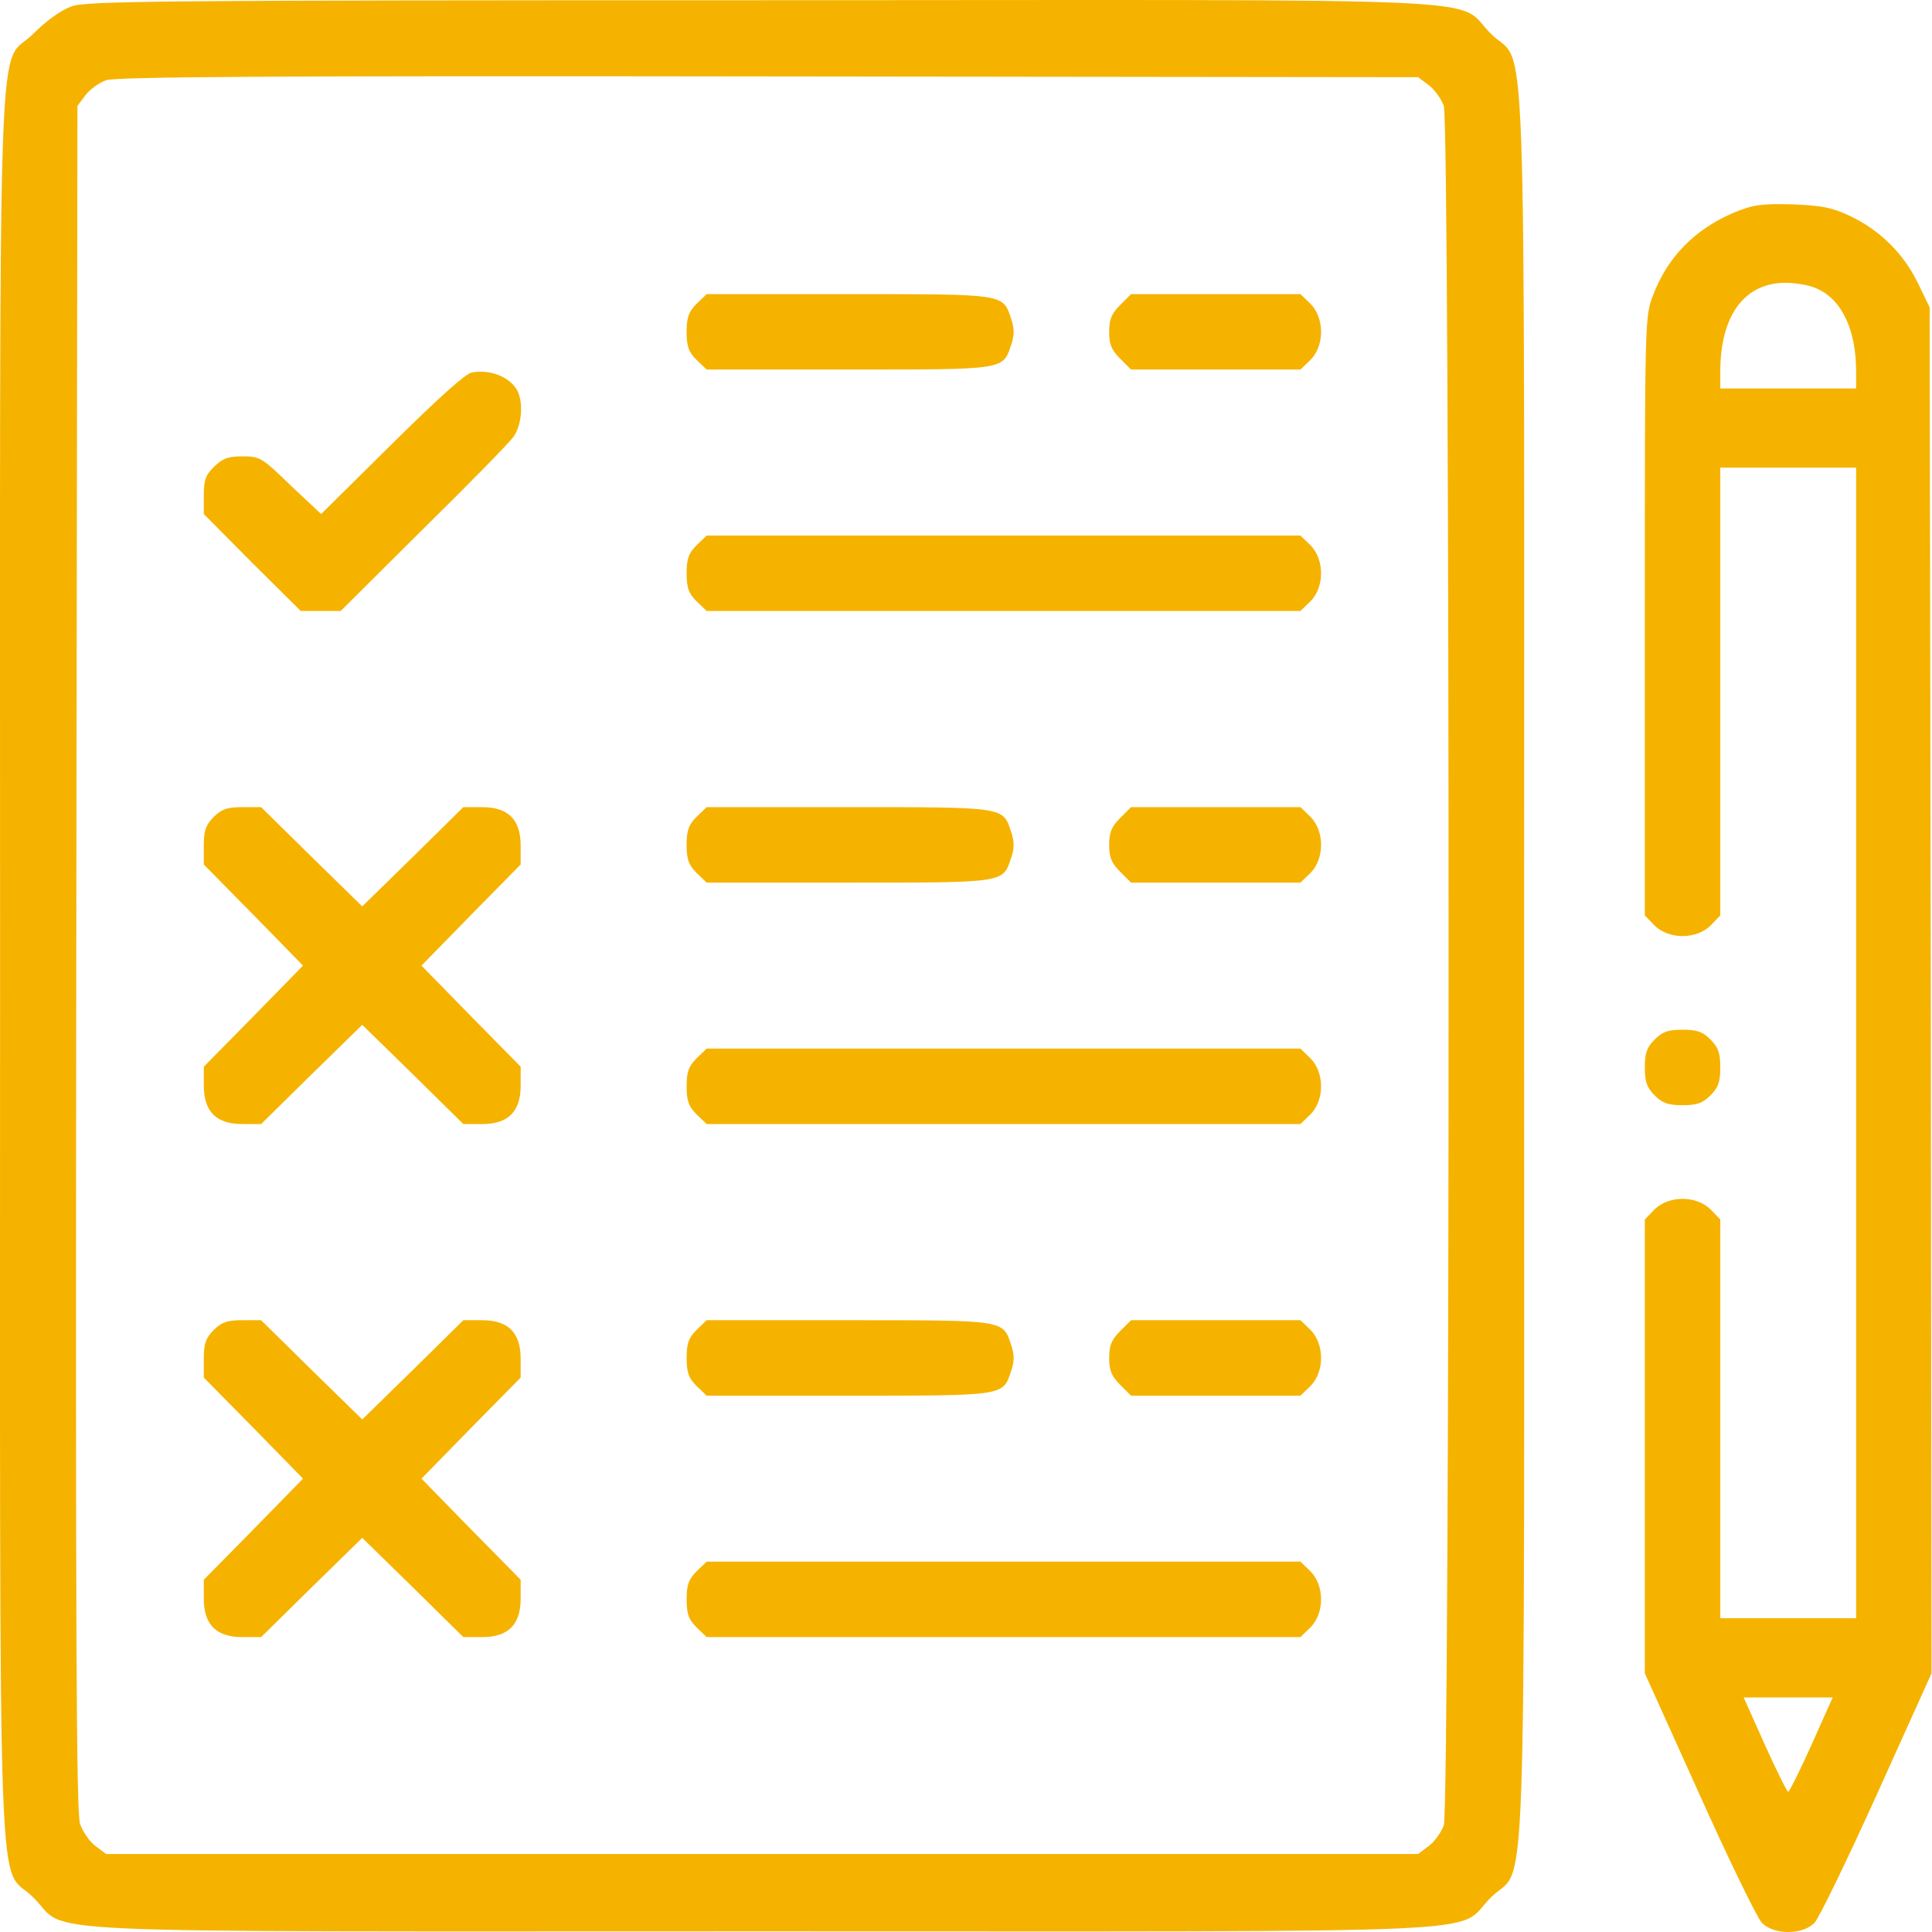 <svg width="50" height="50" viewBox="0 0 50 50" fill="none" xmlns="http://www.w3.org/2000/svg">
<g clip-path="url(#clip0_146_123)">
<path d="M1.857 0.163C1.584 0.26 1.213 0.524 0.871 0.865C-0.086 1.832 0.002 -0.716 0.002 24.99C0.002 50.696 -0.086 48.147 0.871 49.114C1.828 50.071 -0.027 49.983 19.723 49.983C39.474 49.983 37.619 50.071 38.576 49.114C39.532 48.147 39.444 50.696 39.444 24.99C39.444 -0.716 39.532 1.832 38.576 0.865C37.619 -0.091 39.474 -0.003 19.684 0.006C4.073 0.006 2.248 0.026 1.857 0.163ZM36.974 2.203C37.121 2.31 37.297 2.554 37.365 2.74C37.531 3.218 37.531 46.761 37.365 47.239C37.297 47.425 37.121 47.669 36.974 47.776L36.701 47.981H19.723H2.746L2.472 47.776C2.326 47.669 2.14 47.405 2.072 47.2C1.974 46.917 1.955 42.299 1.974 24.794L2.004 2.74L2.209 2.467C2.316 2.32 2.56 2.144 2.746 2.076C2.999 1.988 7.022 1.959 19.889 1.978L36.701 1.998L36.974 2.203Z" fill="#F5B300"/>
<path d="M18.024 7.866C17.819 8.071 17.77 8.217 17.77 8.588C17.77 8.959 17.819 9.106 18.024 9.311L18.288 9.564H21.959C26.03 9.564 25.952 9.574 26.167 8.93C26.255 8.676 26.255 8.5 26.167 8.246C25.952 7.602 26.03 7.612 21.959 7.612H18.288L18.024 7.866Z" fill="#F5B300"/>
<path d="M28.988 7.895C28.764 8.119 28.705 8.266 28.705 8.588C28.705 8.91 28.764 9.057 28.988 9.281L29.271 9.564H31.468H33.655L33.919 9.311C34.28 8.94 34.28 8.237 33.919 7.866L33.655 7.612H31.468H29.271L28.988 7.895Z" fill="#F5B300"/>
<path d="M12.206 9.642C12.05 9.662 11.279 10.365 10.136 11.497L8.311 13.303L7.52 12.561C6.778 11.839 6.719 11.81 6.28 11.81C5.919 11.81 5.763 11.858 5.548 12.073C5.323 12.288 5.274 12.415 5.274 12.825V13.303L6.524 14.563L7.783 15.812H8.301H8.818L10.957 13.684C12.138 12.522 13.192 11.448 13.29 11.302C13.514 10.99 13.553 10.374 13.368 10.072C13.163 9.74 12.665 9.554 12.206 9.642Z" fill="#F5B300"/>
<path d="M18.024 14.114C17.819 14.319 17.77 14.465 17.77 14.836C17.77 15.207 17.819 15.354 18.024 15.559L18.288 15.812H25.971H33.655L33.918 15.559C34.28 15.188 34.28 14.485 33.918 14.114L33.655 13.86H25.971H18.288L18.024 14.114Z" fill="#F5B300"/>
<path d="M5.528 21.143C5.323 21.358 5.274 21.494 5.274 21.885V22.373L6.563 23.681L7.842 24.99L6.563 26.298L5.274 27.606V28.094C5.274 28.768 5.597 29.09 6.27 29.09H6.758L8.067 27.801L9.375 26.523L10.683 27.801L11.991 29.09H12.479C13.153 29.09 13.475 28.768 13.475 28.094V27.606L12.187 26.298L10.908 24.99L12.187 23.681L13.475 22.373V21.885C13.475 21.211 13.153 20.889 12.479 20.889H11.991L10.683 22.178L9.375 23.457L8.067 22.178L6.758 20.889H6.27C5.88 20.889 5.743 20.938 5.528 21.143Z" fill="#F5B300"/>
<path d="M18.024 21.143C17.819 21.348 17.77 21.494 17.77 21.866C17.77 22.236 17.819 22.383 18.024 22.588L18.288 22.842H21.959C26.03 22.842 25.952 22.852 26.167 22.207C26.255 21.953 26.255 21.778 26.167 21.524C25.952 20.88 26.03 20.889 21.959 20.889H18.288L18.024 21.143Z" fill="#F5B300"/>
<path d="M28.988 21.172C28.764 21.397 28.705 21.543 28.705 21.866C28.705 22.188 28.764 22.334 28.988 22.559L29.271 22.842H31.468H33.655L33.919 22.588C34.28 22.217 34.28 21.514 33.919 21.143L33.655 20.889H31.468H29.271L28.988 21.172Z" fill="#F5B300"/>
<path d="M18.024 27.392C17.819 27.597 17.77 27.743 17.77 28.114C17.77 28.485 17.819 28.631 18.024 28.837L18.288 29.09H25.971H33.655L33.918 28.837C34.28 28.465 34.28 27.762 33.918 27.392L33.655 27.138H25.971H18.288L18.024 27.392Z" fill="#F5B300"/>
<path d="M5.528 34.421C5.323 34.636 5.274 34.772 5.274 35.163V35.651L6.563 36.959L7.842 38.267L6.563 39.576L5.274 40.884V41.372C5.274 42.046 5.597 42.368 6.27 42.368H6.758L8.067 41.079L9.375 39.8L10.683 41.079L11.991 42.368H12.479C13.153 42.368 13.475 42.046 13.475 41.372V40.884L12.187 39.576L10.908 38.267L12.187 36.959L13.475 35.651V35.163C13.475 34.489 13.153 34.167 12.479 34.167H11.991L10.683 35.456L9.375 36.735L8.067 35.456L6.758 34.167H6.27C5.88 34.167 5.743 34.216 5.528 34.421Z" fill="#F5B300"/>
<path d="M18.024 34.421C17.819 34.626 17.77 34.772 17.77 35.143C17.77 35.514 17.819 35.661 18.024 35.866L18.288 36.12H21.959C26.03 36.12 25.952 36.129 26.167 35.485C26.255 35.231 26.255 35.055 26.167 34.802C25.952 34.157 26.03 34.167 21.959 34.167H18.288L18.024 34.421Z" fill="#F5B300"/>
<path d="M28.988 34.45C28.764 34.675 28.705 34.821 28.705 35.143C28.705 35.465 28.764 35.612 28.988 35.837L29.271 36.12H31.468H33.655L33.919 35.866C34.28 35.495 34.28 34.792 33.919 34.421L33.655 34.167H31.468H29.271L28.988 34.45Z" fill="#F5B300"/>
<path d="M18.024 40.669C17.819 40.874 17.77 41.02 17.77 41.391C17.77 41.762 17.819 41.909 18.024 42.114L18.288 42.368H25.971H33.655L33.918 42.114C34.28 41.743 34.28 41.04 33.918 40.669L33.655 40.415H25.971H18.288L18.024 40.669Z" fill="#F5B300"/>
<path d="M44.872 5.503C43.857 5.933 43.144 6.665 42.773 7.661C42.568 8.198 42.568 8.344 42.568 15.949V23.692L42.822 23.955C43.193 24.316 43.896 24.316 44.267 23.955L44.521 23.692V17.902V12.103H46.278H48.036V26.991V41.88H46.278H44.521V36.715V31.56L44.267 31.297C43.896 30.936 43.193 30.936 42.822 31.297L42.568 31.56V37.428V43.305L43.974 46.42C44.745 48.138 45.478 49.641 45.595 49.759C45.898 50.081 46.659 50.081 46.962 49.759C47.079 49.632 47.811 48.128 48.582 46.42L49.988 43.305L49.969 25.625L49.939 7.954L49.627 7.309C49.246 6.538 48.631 5.942 47.86 5.581C47.401 5.366 47.137 5.318 46.376 5.288C45.575 5.269 45.37 5.298 44.872 5.503ZM46.991 7.456C47.655 7.729 48.036 8.52 48.036 9.613V10.053H46.278H44.521V9.613C44.521 8.168 45.146 7.319 46.21 7.319C46.464 7.319 46.815 7.378 46.991 7.456ZM46.884 45.151C46.581 45.824 46.308 46.371 46.278 46.371C46.249 46.371 45.976 45.824 45.673 45.151L45.126 43.93H46.278H47.43L46.884 45.151Z" fill="#F5B300"/>
<path d="M42.822 26.903C42.617 27.108 42.568 27.255 42.568 27.626C42.568 27.997 42.617 28.143 42.822 28.348C43.027 28.553 43.174 28.602 43.545 28.602C43.916 28.602 44.062 28.553 44.267 28.348C44.472 28.143 44.521 27.997 44.521 27.626C44.521 27.255 44.472 27.108 44.267 26.903C44.062 26.698 43.916 26.649 43.545 26.649C43.174 26.649 43.027 26.698 42.822 26.903Z" fill="#F5B300"/>
</g>
<defs>
<clipPath id="clip0_146_123">
<rect width="50" height="50" fill="white"/>
</clipPath>
</defs>
</svg>
